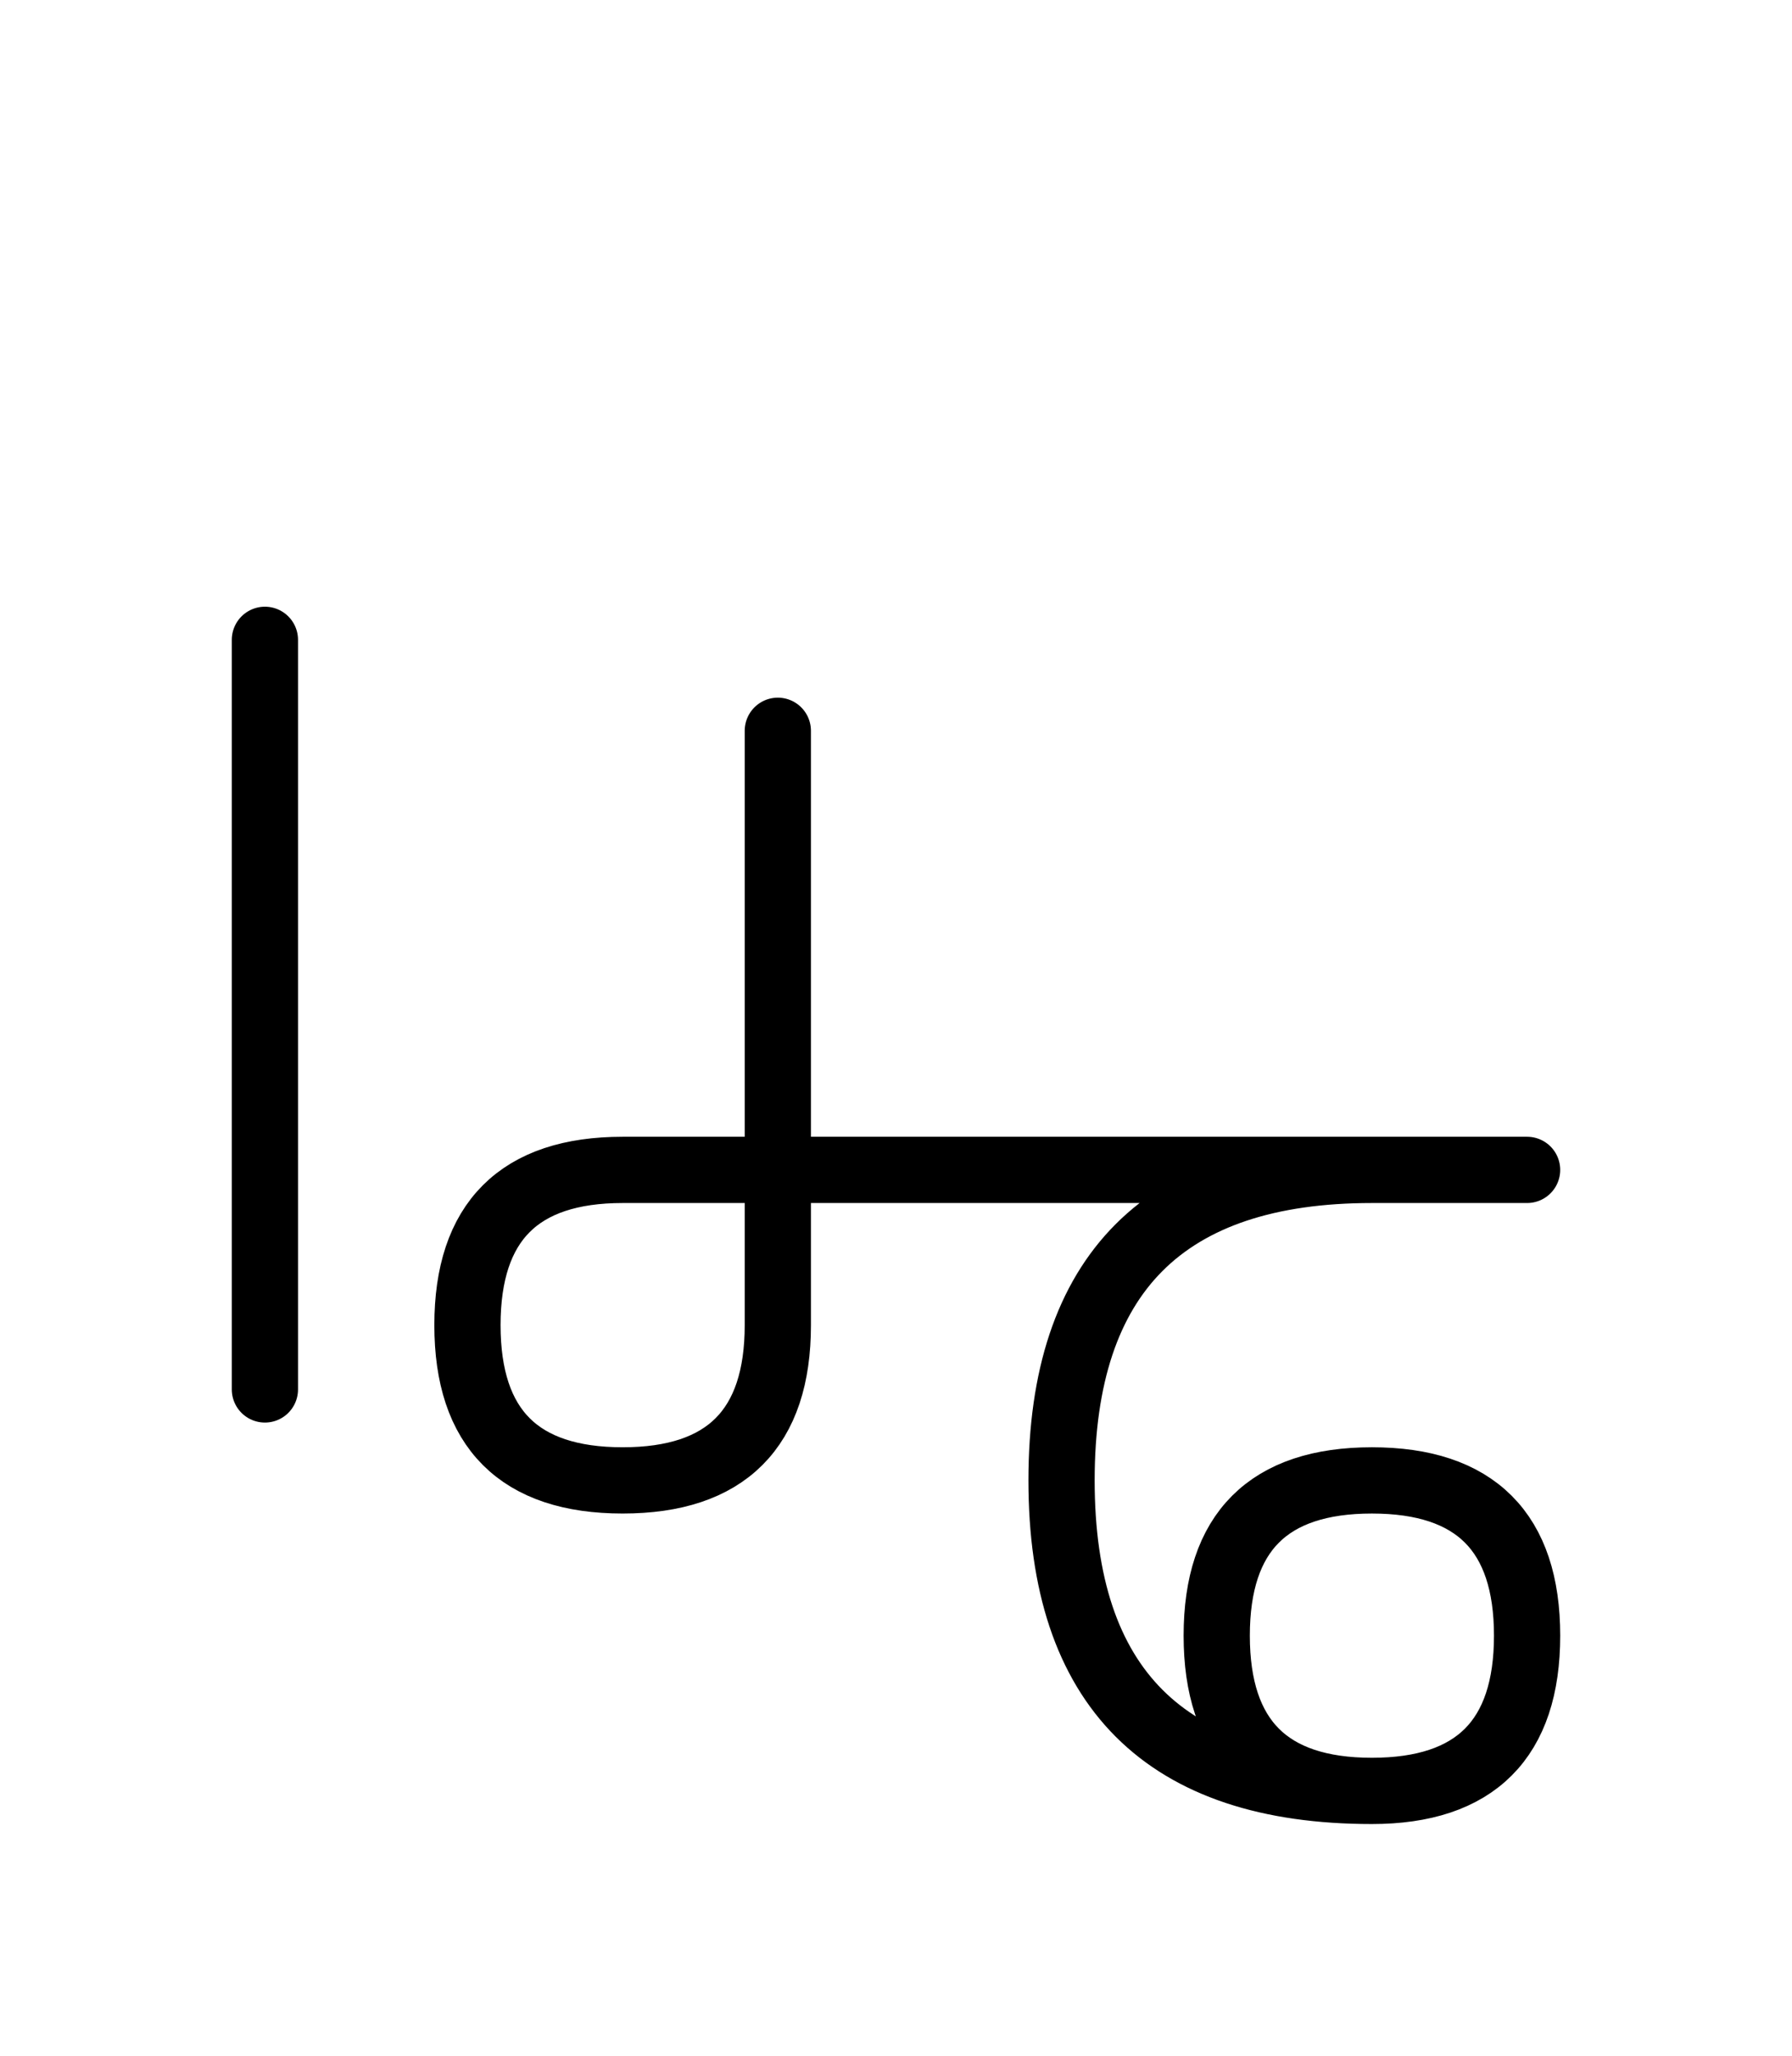 <?xml version="1.0" encoding="UTF-8"?>
<svg xmlns="http://www.w3.org/2000/svg" xmlns:xlink="http://www.w3.org/1999/xlink"
     width="33.823" height="38.787" viewBox="0 0 33.823 38.787">
<defs>
<path d="M18.823,22.071 L22.965,22.071 L11.752,22.071 Q8.823,22.071,8.823,25.0 Q8.823,27.929,11.752,27.929 Q14.681,27.929,14.681,25.0 L14.681,13.787 M18.823,22.071 L14.681,22.071 L28.823,22.071 M25.894,22.071 Q20.036,22.071,20.036,27.929 Q20.036,33.787,25.894,33.787 Q28.823,33.787,28.823,30.858 Q28.823,27.929,25.894,27.929 Q22.965,27.929,22.965,30.858 Q22.965,33.787,25.894,33.787 M5.0,22.071 L5.0,26.213 L5.0,12.071" stroke="black" fill="none" stroke-width="1.25" stroke-linecap="round" stroke-linejoin="round" id="d0" />
</defs>
<use xlink:href="#d0" x="0" y="0" />
</svg>